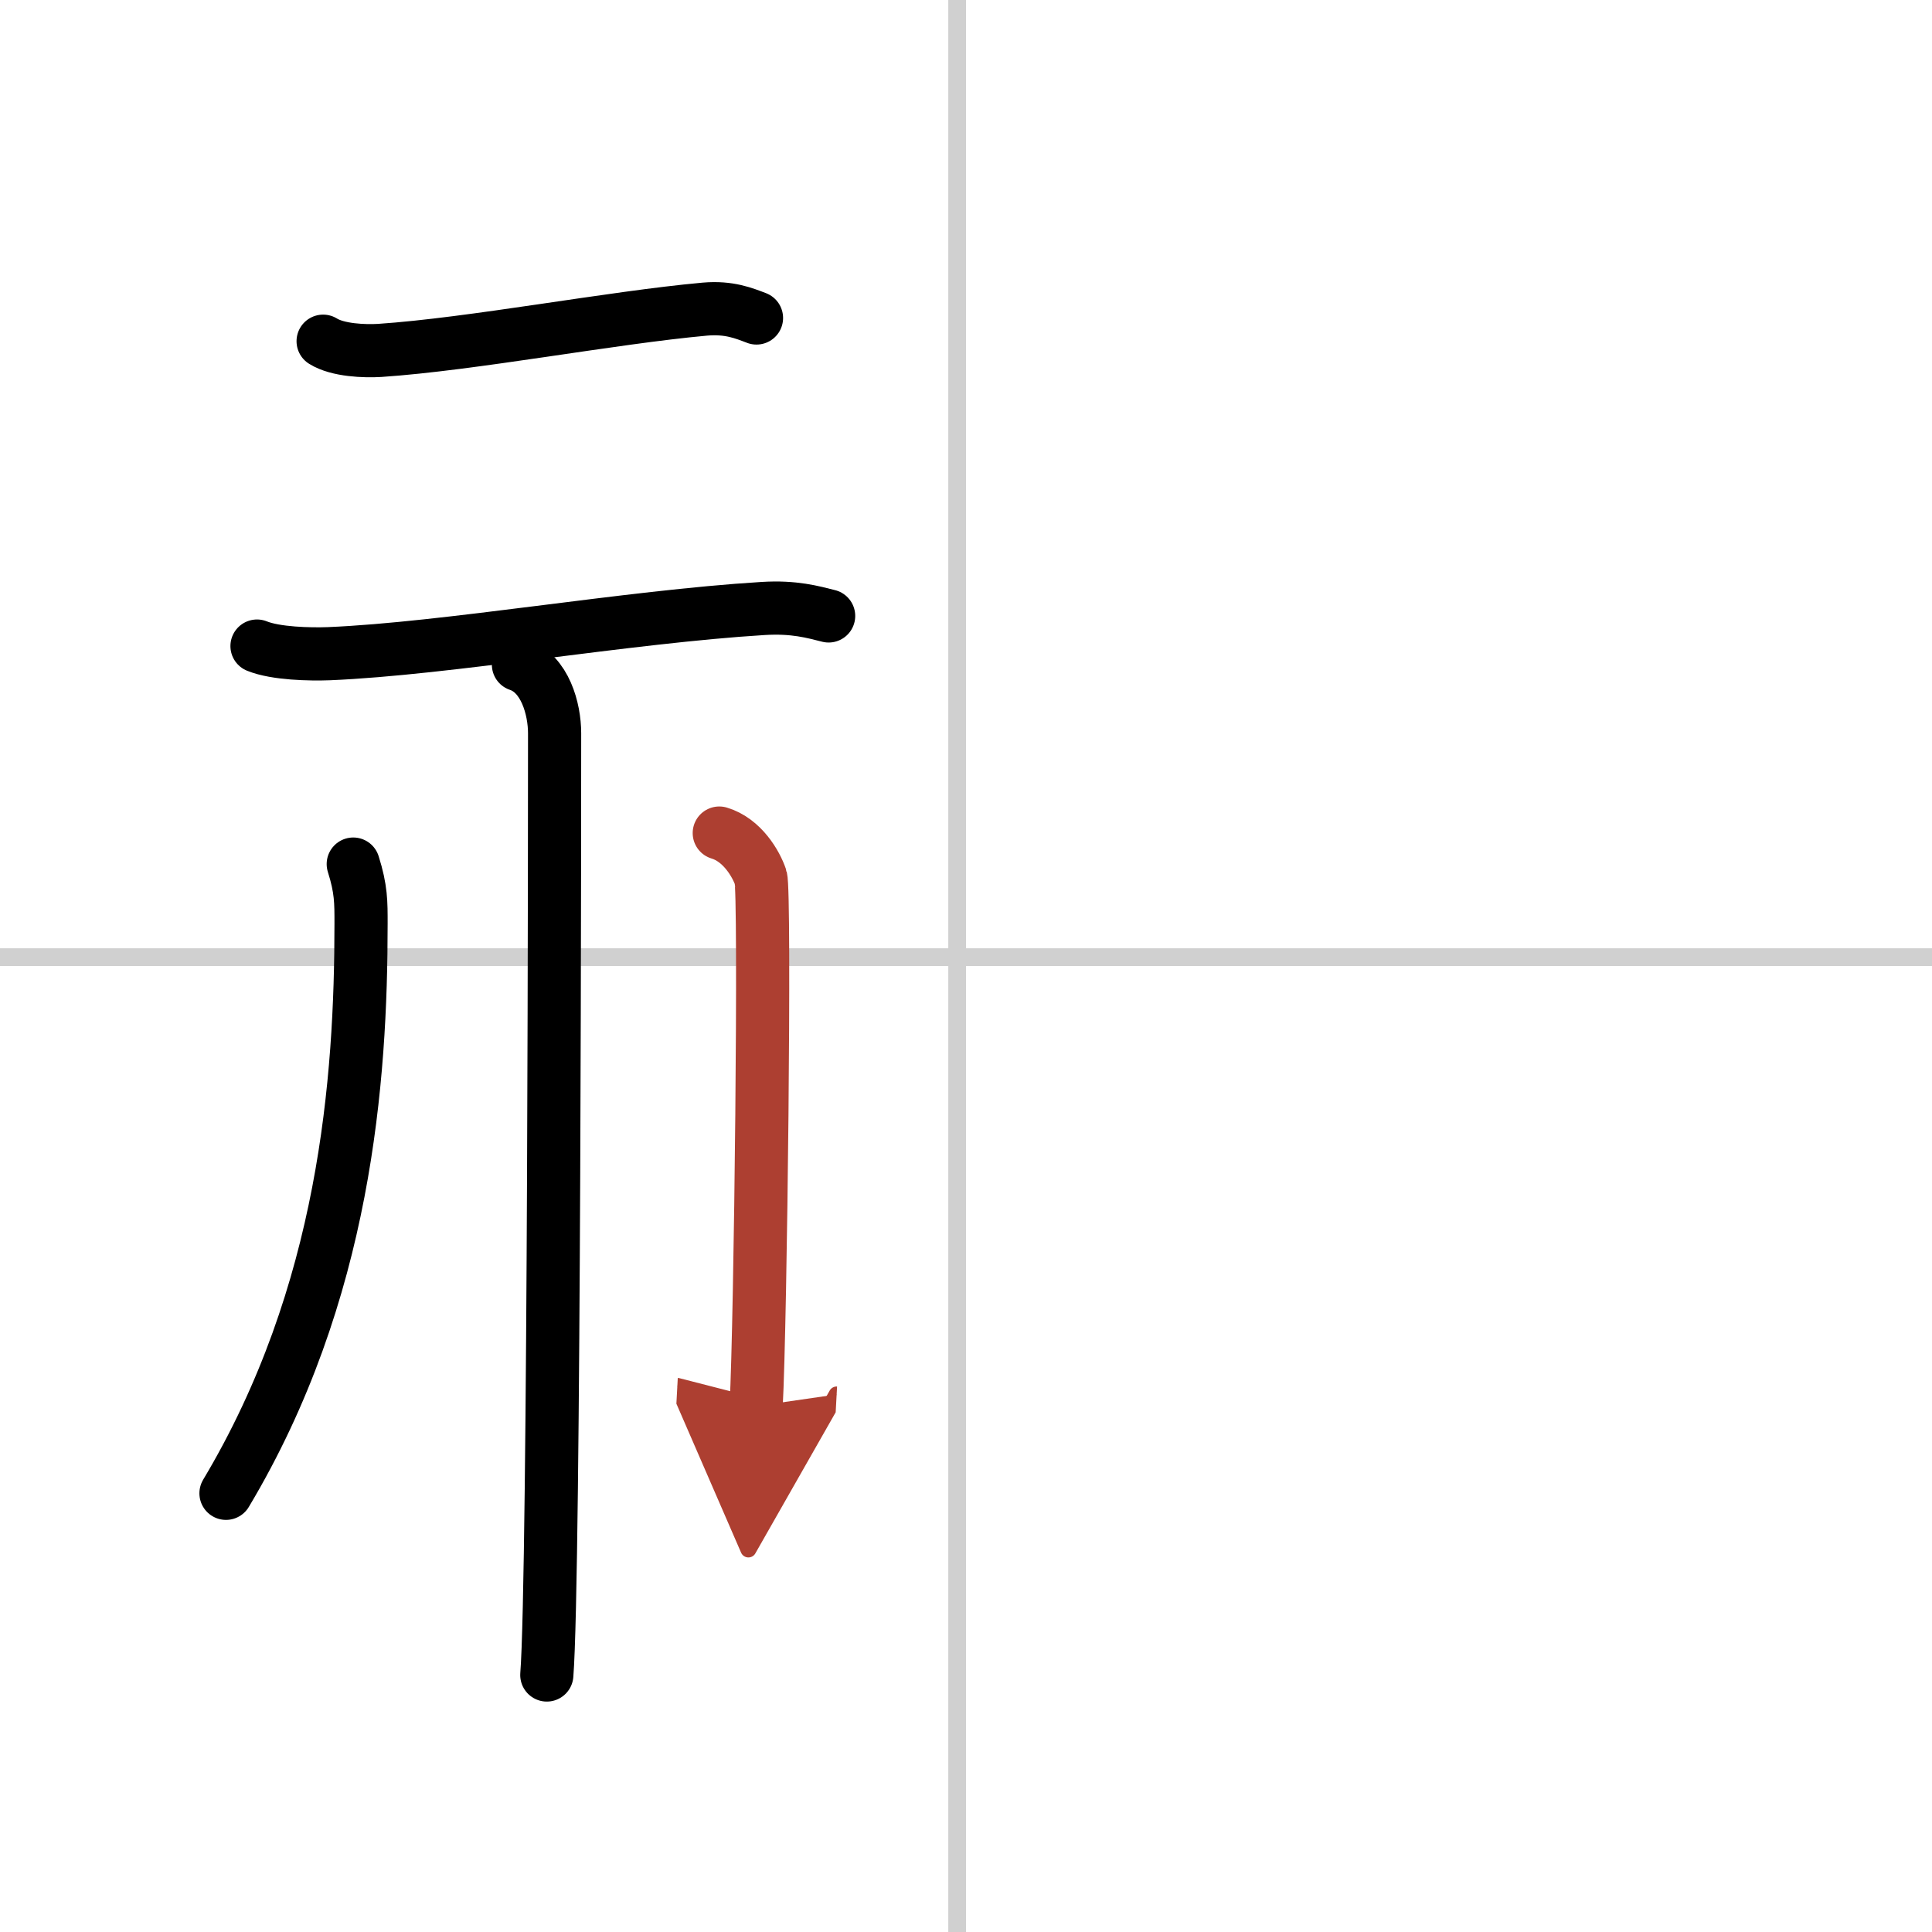 <svg width="400" height="400" viewBox="0 0 109 109" xmlns="http://www.w3.org/2000/svg"><defs><marker id="a" markerWidth="4" orient="auto" refX="1" refY="5" viewBox="0 0 10 10"><polyline points="0 0 10 5 0 10 1 5" fill="#ad3f31" stroke="#ad3f31"/></marker></defs><g fill="none" stroke="#000" stroke-linecap="round" stroke-linejoin="round" stroke-width="3"><rect width="100%" height="100%" fill="#fff" stroke="#fff"/><line x1="54" x2="54" y2="109" stroke="#d0d0d0" stroke-width="1"/><line x2="109" y1="54" y2="54" stroke="#d0d0d0" stroke-width="1"/><path d="m18.23 19.25c0.83 0.52 2.35 0.57 3.19 0.52 5.22-0.35 13.06-1.85 18.35-2.33 1.38-0.12 2.22 0.24 2.91 0.5"/><path d="m14.5 36.45c1.06 0.43 3 0.47 4.06 0.43 6.66-0.28 16.82-2.08 24.49-2.55 1.76-0.11 2.82 0.2 3.7 0.42"/><path d="m29.25 37.5c1.5 0.5 2.04 2.5 2.04 3.87 0 0.99 0 47.61-0.44 53.13"/><path d="m19.93 48.75c0.45 1.42 0.44 2.16 0.44 3.36 0 8.81-0.88 20.87-7.62 32.14"/><path d="m40.58 47c1.3 0.39 2.08 1.74 2.34 2.51s0 25-0.26 29.82" marker-end="url(#a)" stroke="#ad3f31"/></g></svg>
